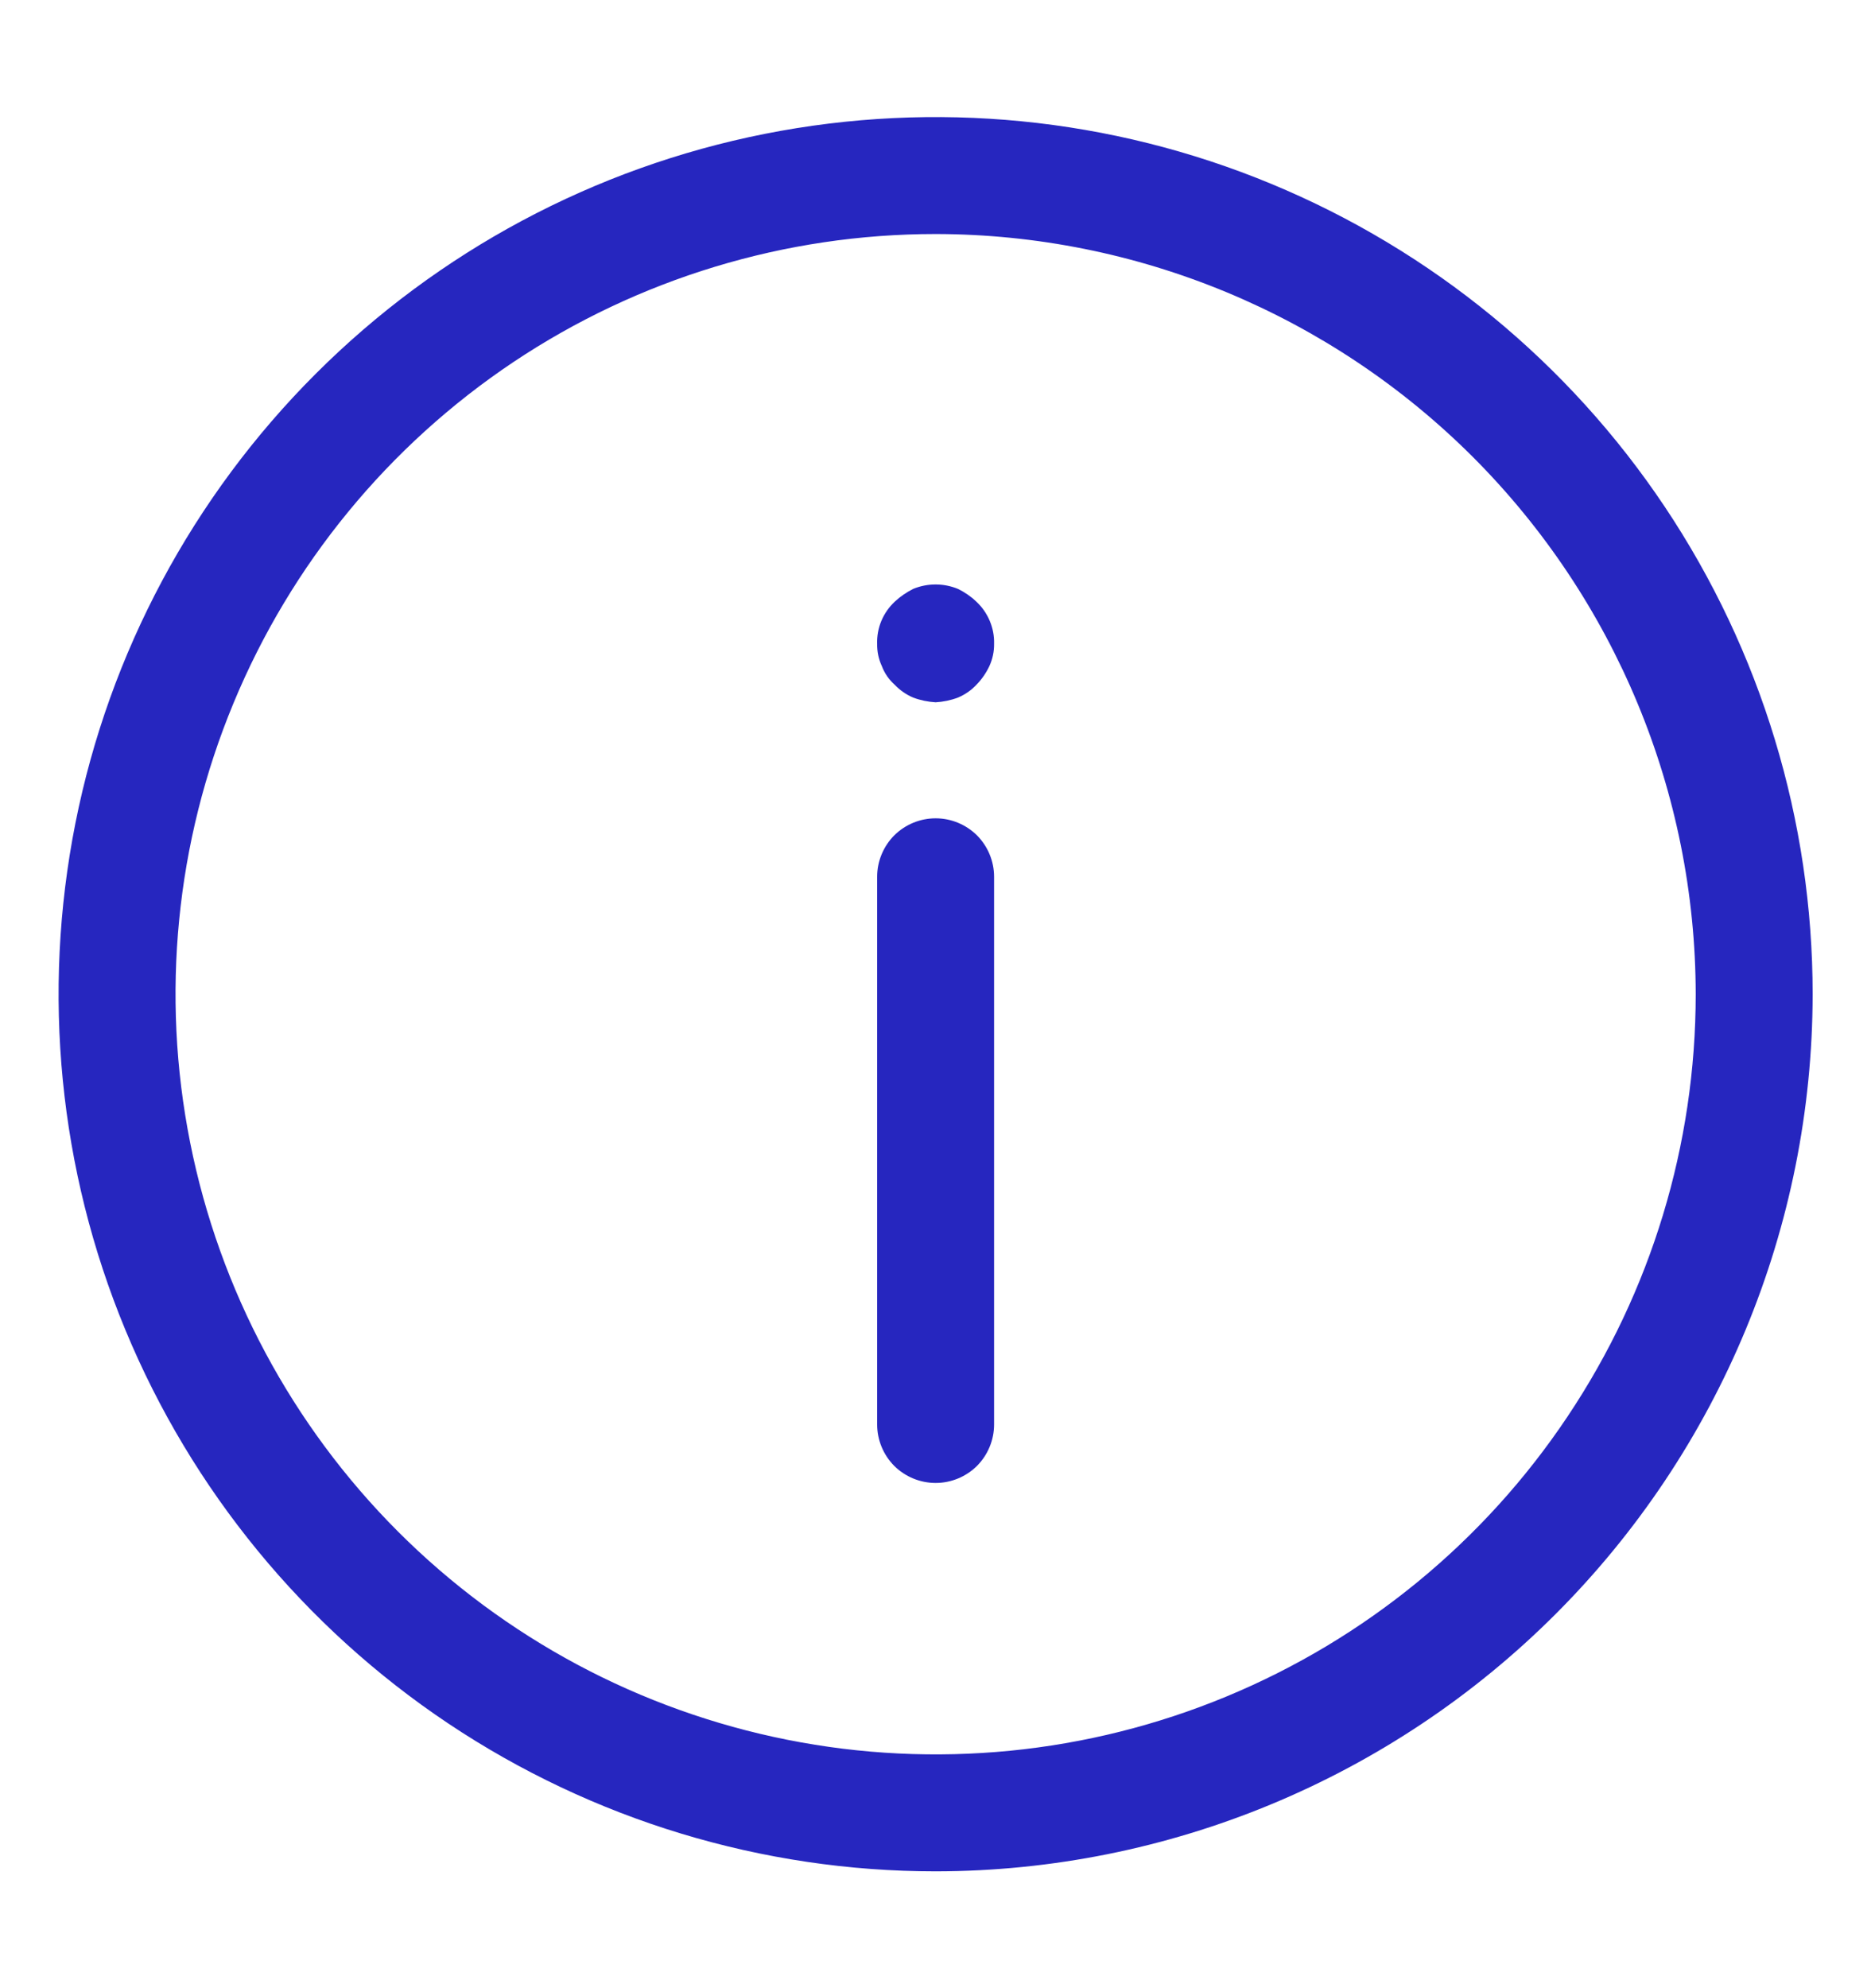 <svg width="16" height="17" viewBox="0 0 16 17" fill="none" xmlns="http://www.w3.org/2000/svg">
<path d="M8.001 16.001C6.518 16.001 5.068 15.561 3.834 14.737C2.601 13.913 1.64 12.742 1.072 11.371C0.504 10.001 0.356 8.493 0.645 7.038C0.934 5.583 1.649 4.247 2.698 3.198C3.747 2.149 5.083 1.434 6.538 1.145C7.993 0.856 9.501 1.004 10.871 1.572C12.242 2.14 13.413 3.101 14.237 4.334C15.061 5.568 15.501 7.018 15.501 8.501C15.499 10.489 14.708 12.396 13.302 13.802C11.896 15.208 9.989 15.999 8.001 16.001ZM8.001 2.001C6.715 2.001 5.459 2.382 4.39 3.096C3.321 3.811 2.488 4.826 1.996 6.014C1.504 7.201 1.375 8.508 1.626 9.769C1.877 11.03 2.496 12.188 3.405 13.097C4.314 14.006 5.472 14.625 6.733 14.876C7.994 15.127 9.301 14.998 10.488 14.506C11.676 14.014 12.691 13.181 13.405 12.112C14.12 11.043 14.501 9.787 14.501 8.501C14.499 6.778 13.813 5.126 12.595 3.907C11.376 2.689 9.724 2.003 8.001 2.001Z" fill="#2626BF"/>
<path d="M8.001 12.68C7.868 12.68 7.741 12.627 7.647 12.534C7.554 12.44 7.501 12.313 7.501 12.18V7.497C7.501 7.364 7.554 7.237 7.647 7.143C7.741 7.05 7.868 6.997 8.001 6.997C8.134 6.997 8.261 7.05 8.355 7.143C8.448 7.237 8.501 7.364 8.501 7.497V12.18C8.501 12.313 8.448 12.44 8.355 12.534C8.261 12.627 8.134 12.68 8.001 12.68Z" fill="#2626BF"/>
<path d="M8.001 6.005C7.936 6.001 7.871 5.988 7.81 5.965C7.75 5.94 7.696 5.902 7.651 5.855C7.602 5.811 7.564 5.757 7.541 5.695C7.513 5.635 7.5 5.571 7.501 5.505C7.499 5.438 7.511 5.371 7.537 5.309C7.563 5.247 7.602 5.191 7.651 5.145C7.698 5.101 7.752 5.064 7.81 5.035C7.932 4.985 8.069 4.985 8.191 5.035C8.249 5.063 8.303 5.1 8.35 5.145C8.399 5.191 8.438 5.247 8.464 5.309C8.49 5.371 8.503 5.438 8.501 5.505C8.502 5.571 8.488 5.635 8.461 5.695C8.433 5.754 8.396 5.808 8.35 5.855C8.305 5.903 8.251 5.94 8.191 5.965C8.13 5.988 8.066 6.001 8.001 6.005Z" fill="#2626BF"/>
</svg>
